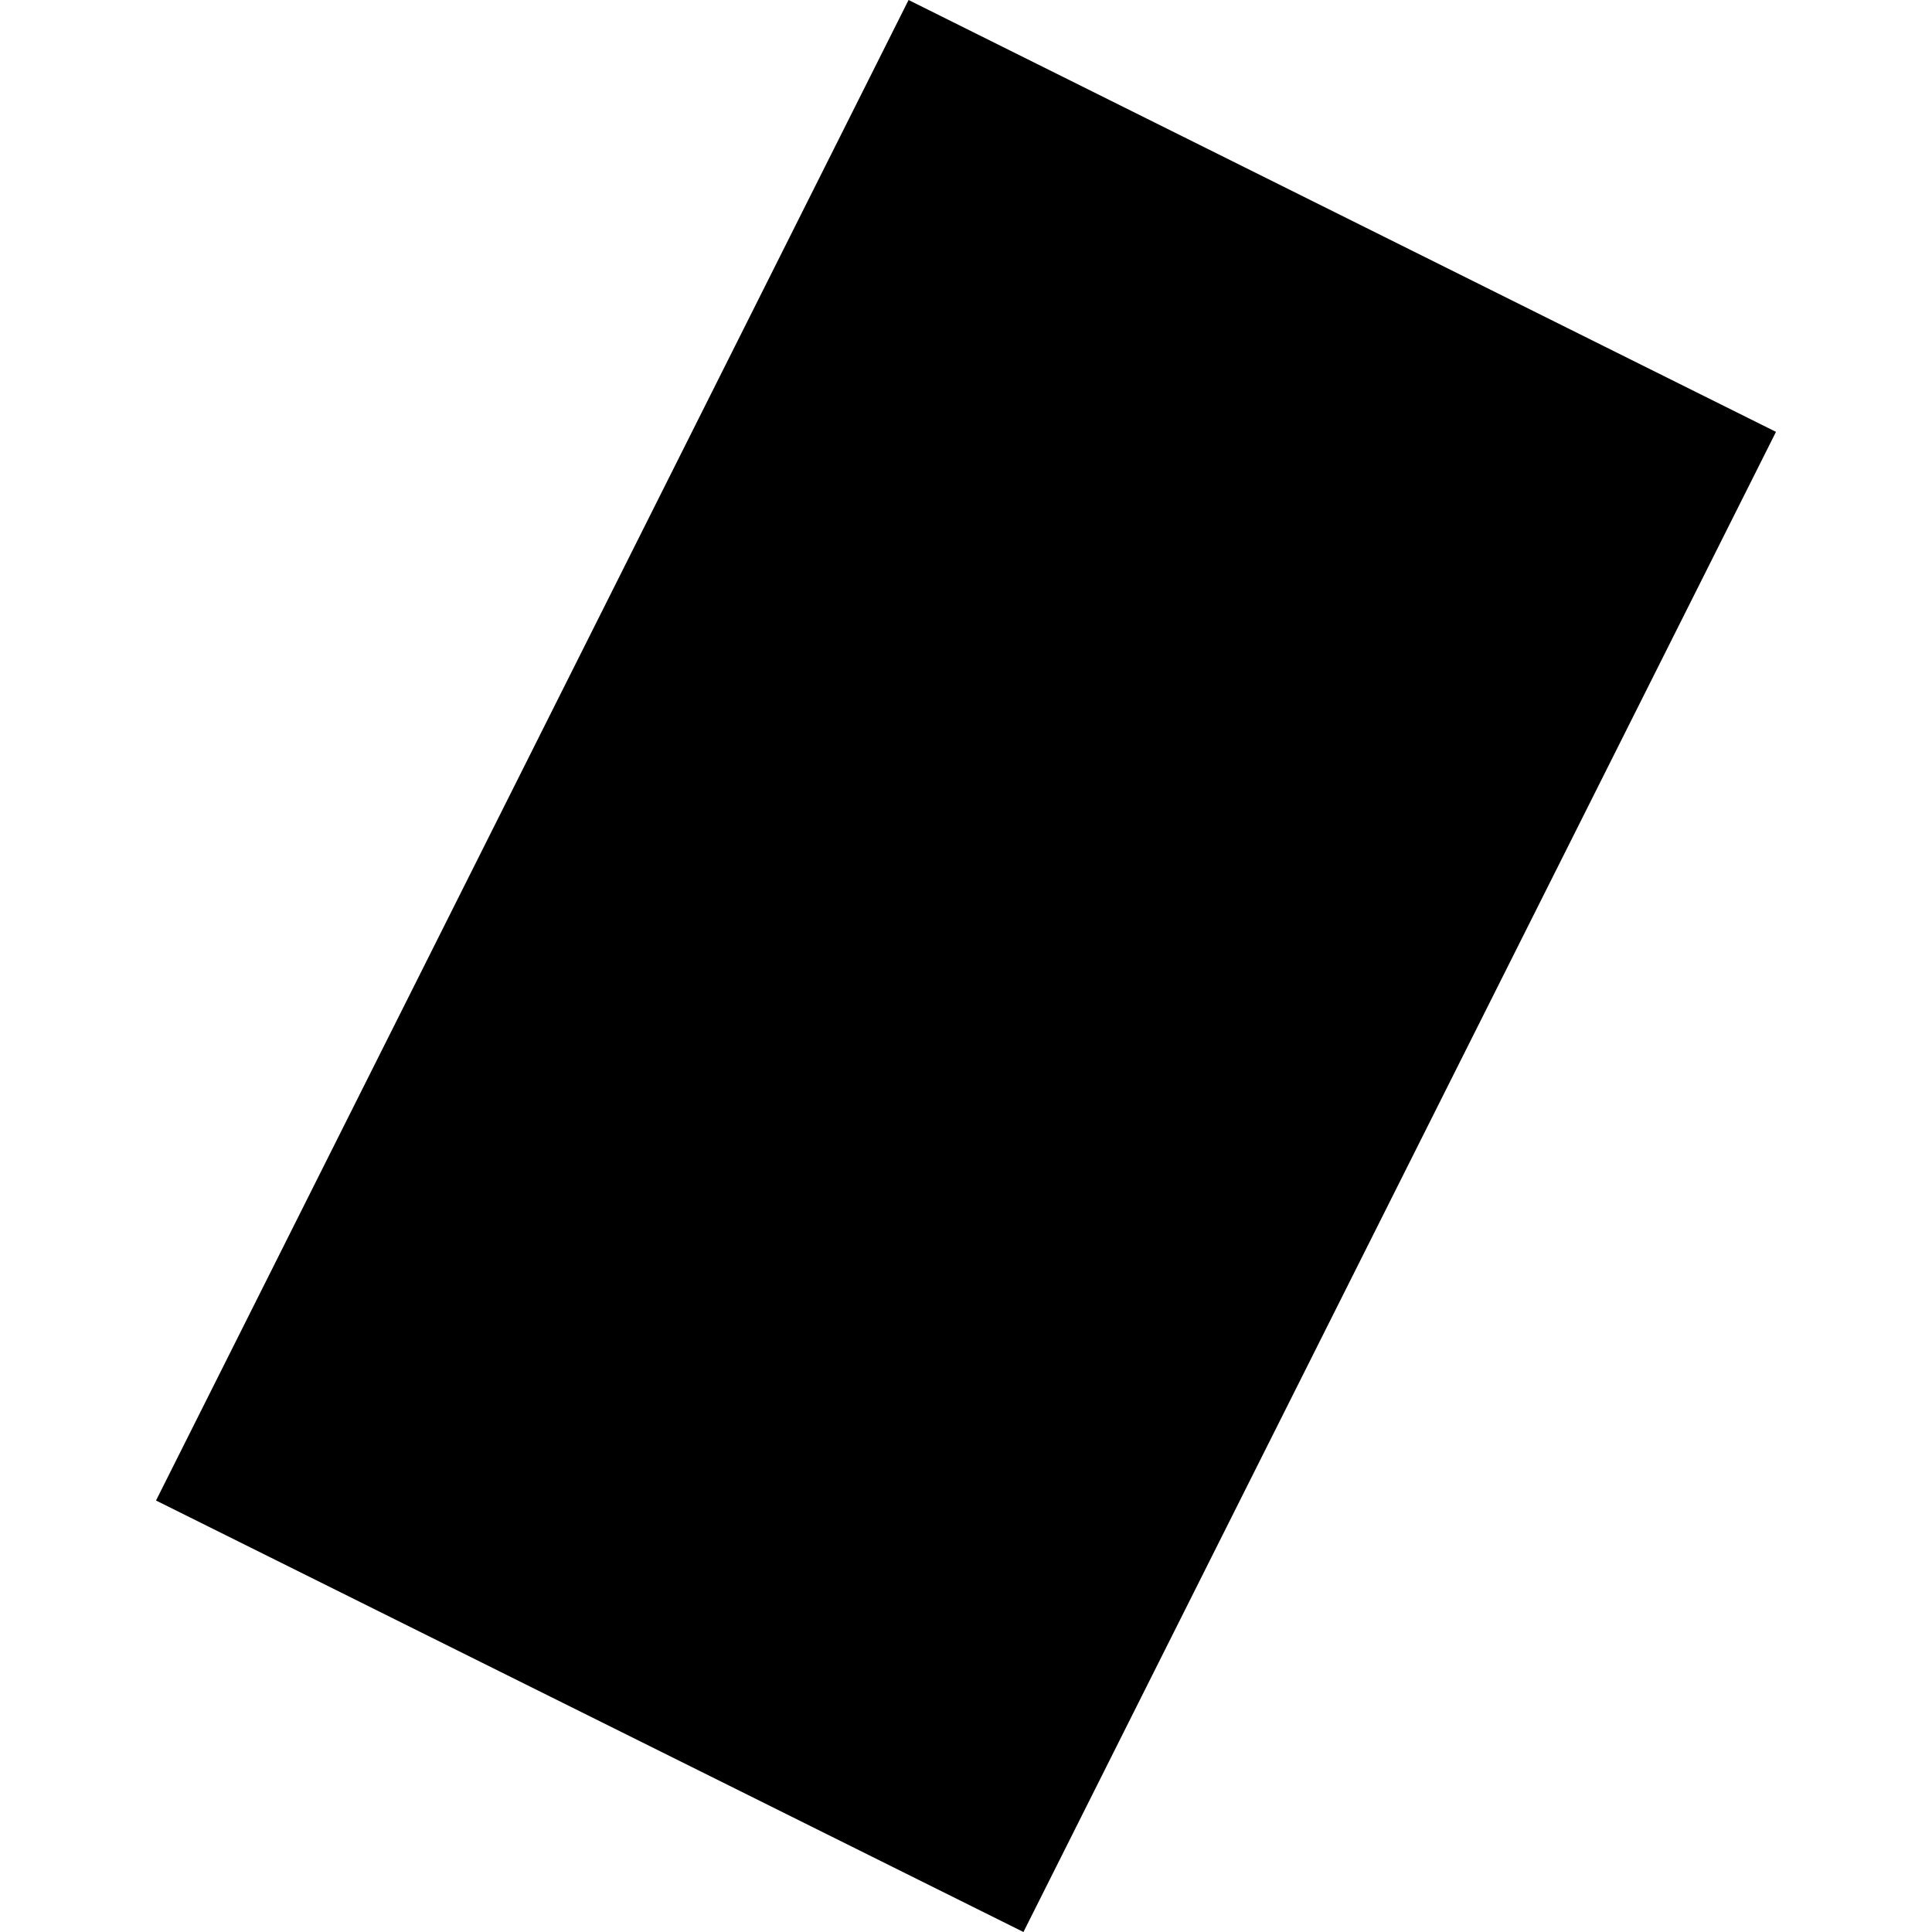 <?xml version="1.0" encoding="utf-8" standalone="no"?>
<!DOCTYPE svg PUBLIC "-//W3C//DTD SVG 1.1//EN"
  "http://www.w3.org/Graphics/SVG/1.1/DTD/svg11.dtd">
<!-- Created with matplotlib (https://matplotlib.org/) -->
<svg height="288pt" version="1.1" viewBox="0 0 288 288" width="288pt" xmlns="http://www.w3.org/2000/svg" xmlns:xlink="http://www.w3.org/1999/xlink">
 <defs>
  <style type="text/css">
*{stroke-linecap:butt;stroke-linejoin:round;}
  </style>
 </defs>
 <g id="figure_1">
  <g id="patch_1">
   <path d="M 0 288 
L 288 288 
L 288 0 
L 0 0 
z
" style="fill:none;opacity:0;"/>
  </g>
  <g id="axes_1">
   <g id="PatchCollection_1">
    <path clip-path="url(#p595466d1b1)" d="M 264.743 64.377 
L 152.563 288 
L 23.257 223.679 
L 135.438 0 
L 264.743 64.377 
"/>
   </g>
  </g>
 </g>
 <defs>
  <clipPath id="p595466d1b1">
   <rect height="288" width="241.485" x="23.257" y="0"/>
  </clipPath>
 </defs>
</svg>

